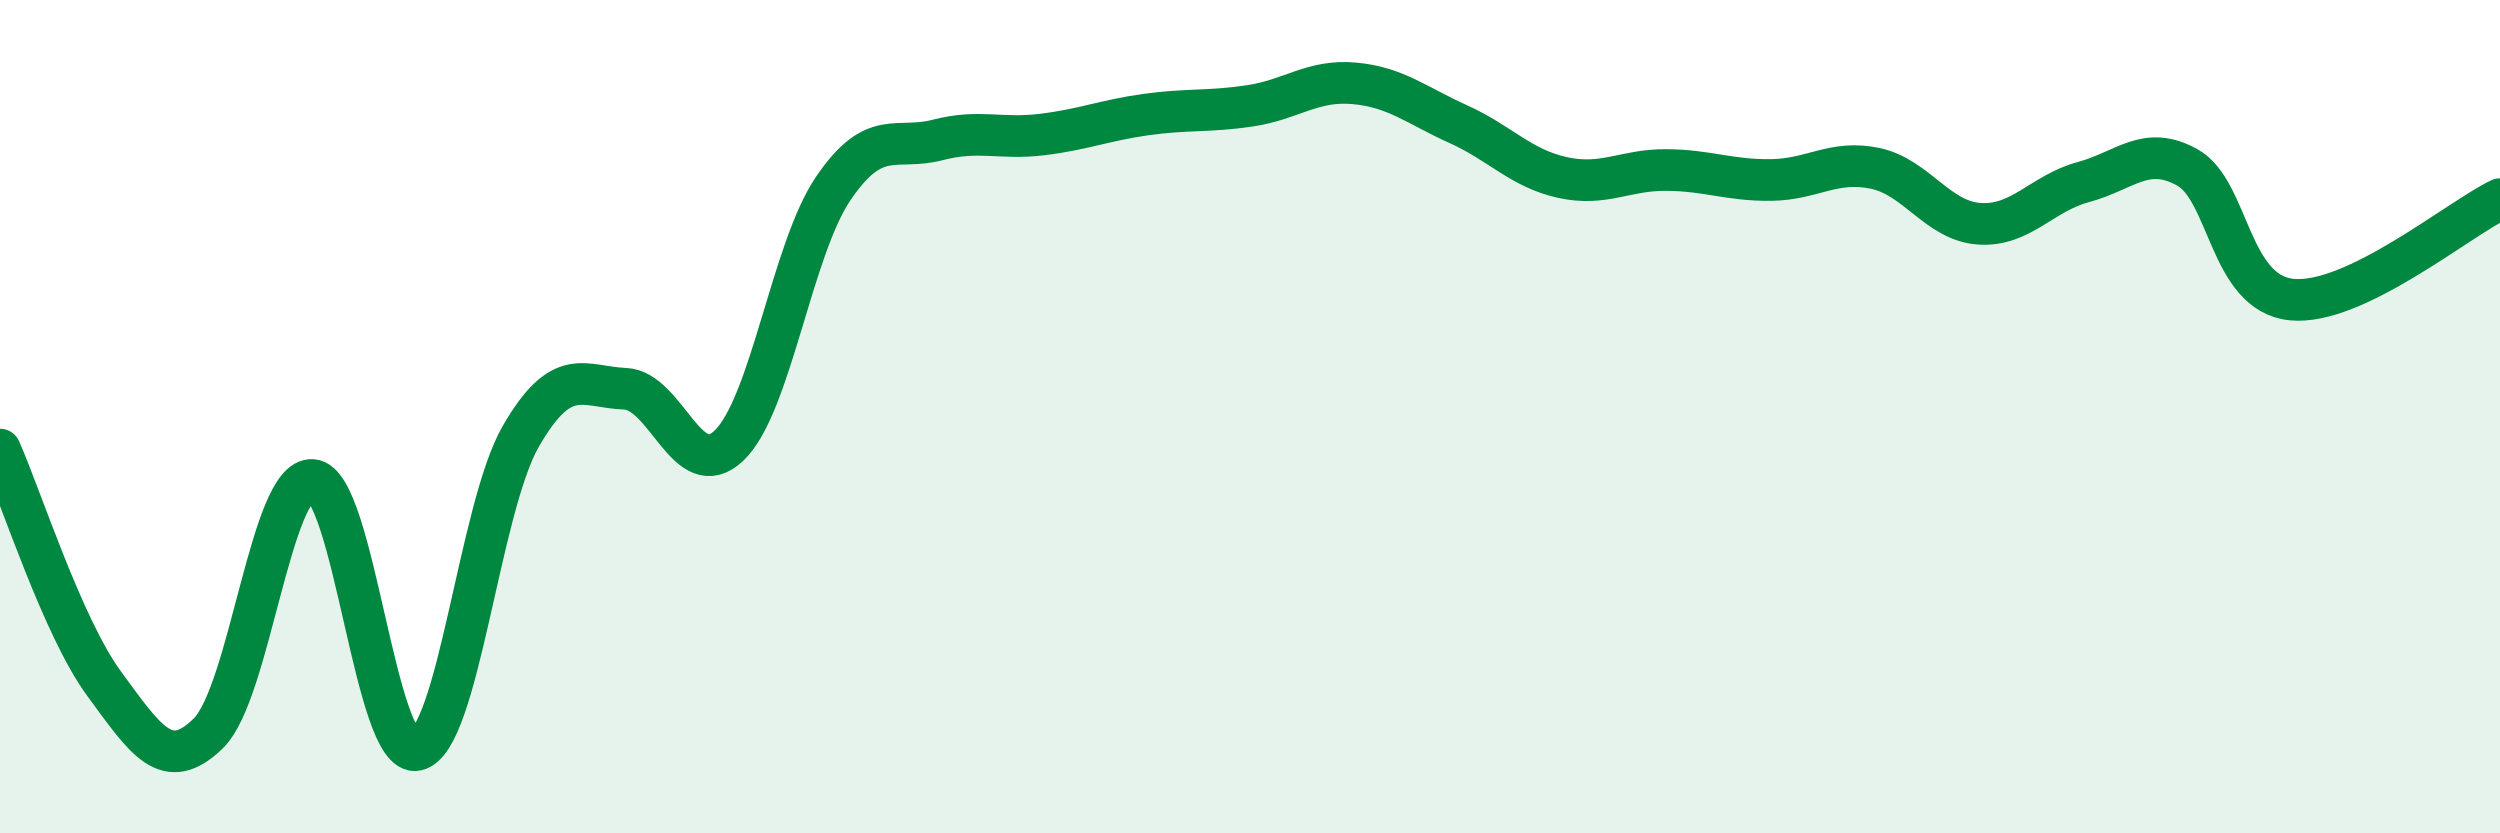 
    <svg width="60" height="20" viewBox="0 0 60 20" xmlns="http://www.w3.org/2000/svg">
      <path
        d="M 0,10.79 C 0.5,11.91 1.5,15.05 2.5,16.41 C 3.5,17.77 4,18.58 5,17.6 C 6,16.62 6.5,11.44 7.5,11.52 C 8.5,11.6 9,18.21 10,18 C 11,17.79 11.5,12.2 12.5,10.47 C 13.5,8.74 14,9.29 15,9.33 C 16,9.37 16.5,11.65 17.5,10.69 C 18.5,9.73 19,5.99 20,4.52 C 21,3.05 21.5,3.62 22.5,3.36 C 23.5,3.1 24,3.35 25,3.23 C 26,3.11 26.5,2.89 27.5,2.75 C 28.5,2.61 29,2.69 30,2.54 C 31,2.39 31.5,1.91 32.5,2 C 33.5,2.09 34,2.53 35,2.98 C 36,3.43 36.5,4.04 37.5,4.26 C 38.5,4.48 39,4.07 40,4.08 C 41,4.09 41.5,4.33 42.5,4.32 C 43.5,4.31 44,3.83 45,4.04 C 46,4.25 46.5,5.3 47.5,5.37 C 48.5,5.44 49,4.64 50,4.37 C 51,4.1 51.5,3.46 52.5,4.02 C 53.5,4.58 53.5,7.04 55,7.19 C 56.5,7.34 59,5.26 60,4.78L60 20L0 20Z"
        fill="#008740"
        opacity="0.1"
        stroke-linecap="round"
        stroke-linejoin="round"
      />
      <path
        d="M 0,10.79 C 0.5,11.91 1.5,15.05 2.5,16.41 C 3.5,17.77 4,18.58 5,17.6 C 6,16.62 6.5,11.44 7.5,11.52 C 8.5,11.6 9,18.21 10,18 C 11,17.79 11.5,12.2 12.5,10.47 C 13.5,8.74 14,9.29 15,9.33 C 16,9.37 16.5,11.65 17.5,10.69 C 18.5,9.73 19,5.99 20,4.52 C 21,3.05 21.5,3.62 22.5,3.36 C 23.5,3.1 24,3.35 25,3.23 C 26,3.11 26.5,2.89 27.5,2.75 C 28.5,2.61 29,2.69 30,2.54 C 31,2.39 31.5,1.91 32.5,2 C 33.5,2.09 34,2.53 35,2.98 C 36,3.43 36.5,4.04 37.5,4.26 C 38.5,4.48 39,4.07 40,4.08 C 41,4.09 41.5,4.33 42.5,4.32 C 43.5,4.31 44,3.83 45,4.04 C 46,4.25 46.5,5.3 47.5,5.37 C 48.5,5.44 49,4.64 50,4.37 C 51,4.1 51.5,3.46 52.5,4.02 C 53.5,4.58 53.5,7.04 55,7.19 C 56.5,7.34 59,5.26 60,4.78"
        stroke="#008740"
        stroke-width="1"
        fill="none"
        stroke-linecap="round"
        stroke-linejoin="round"
      />
    </svg>
  